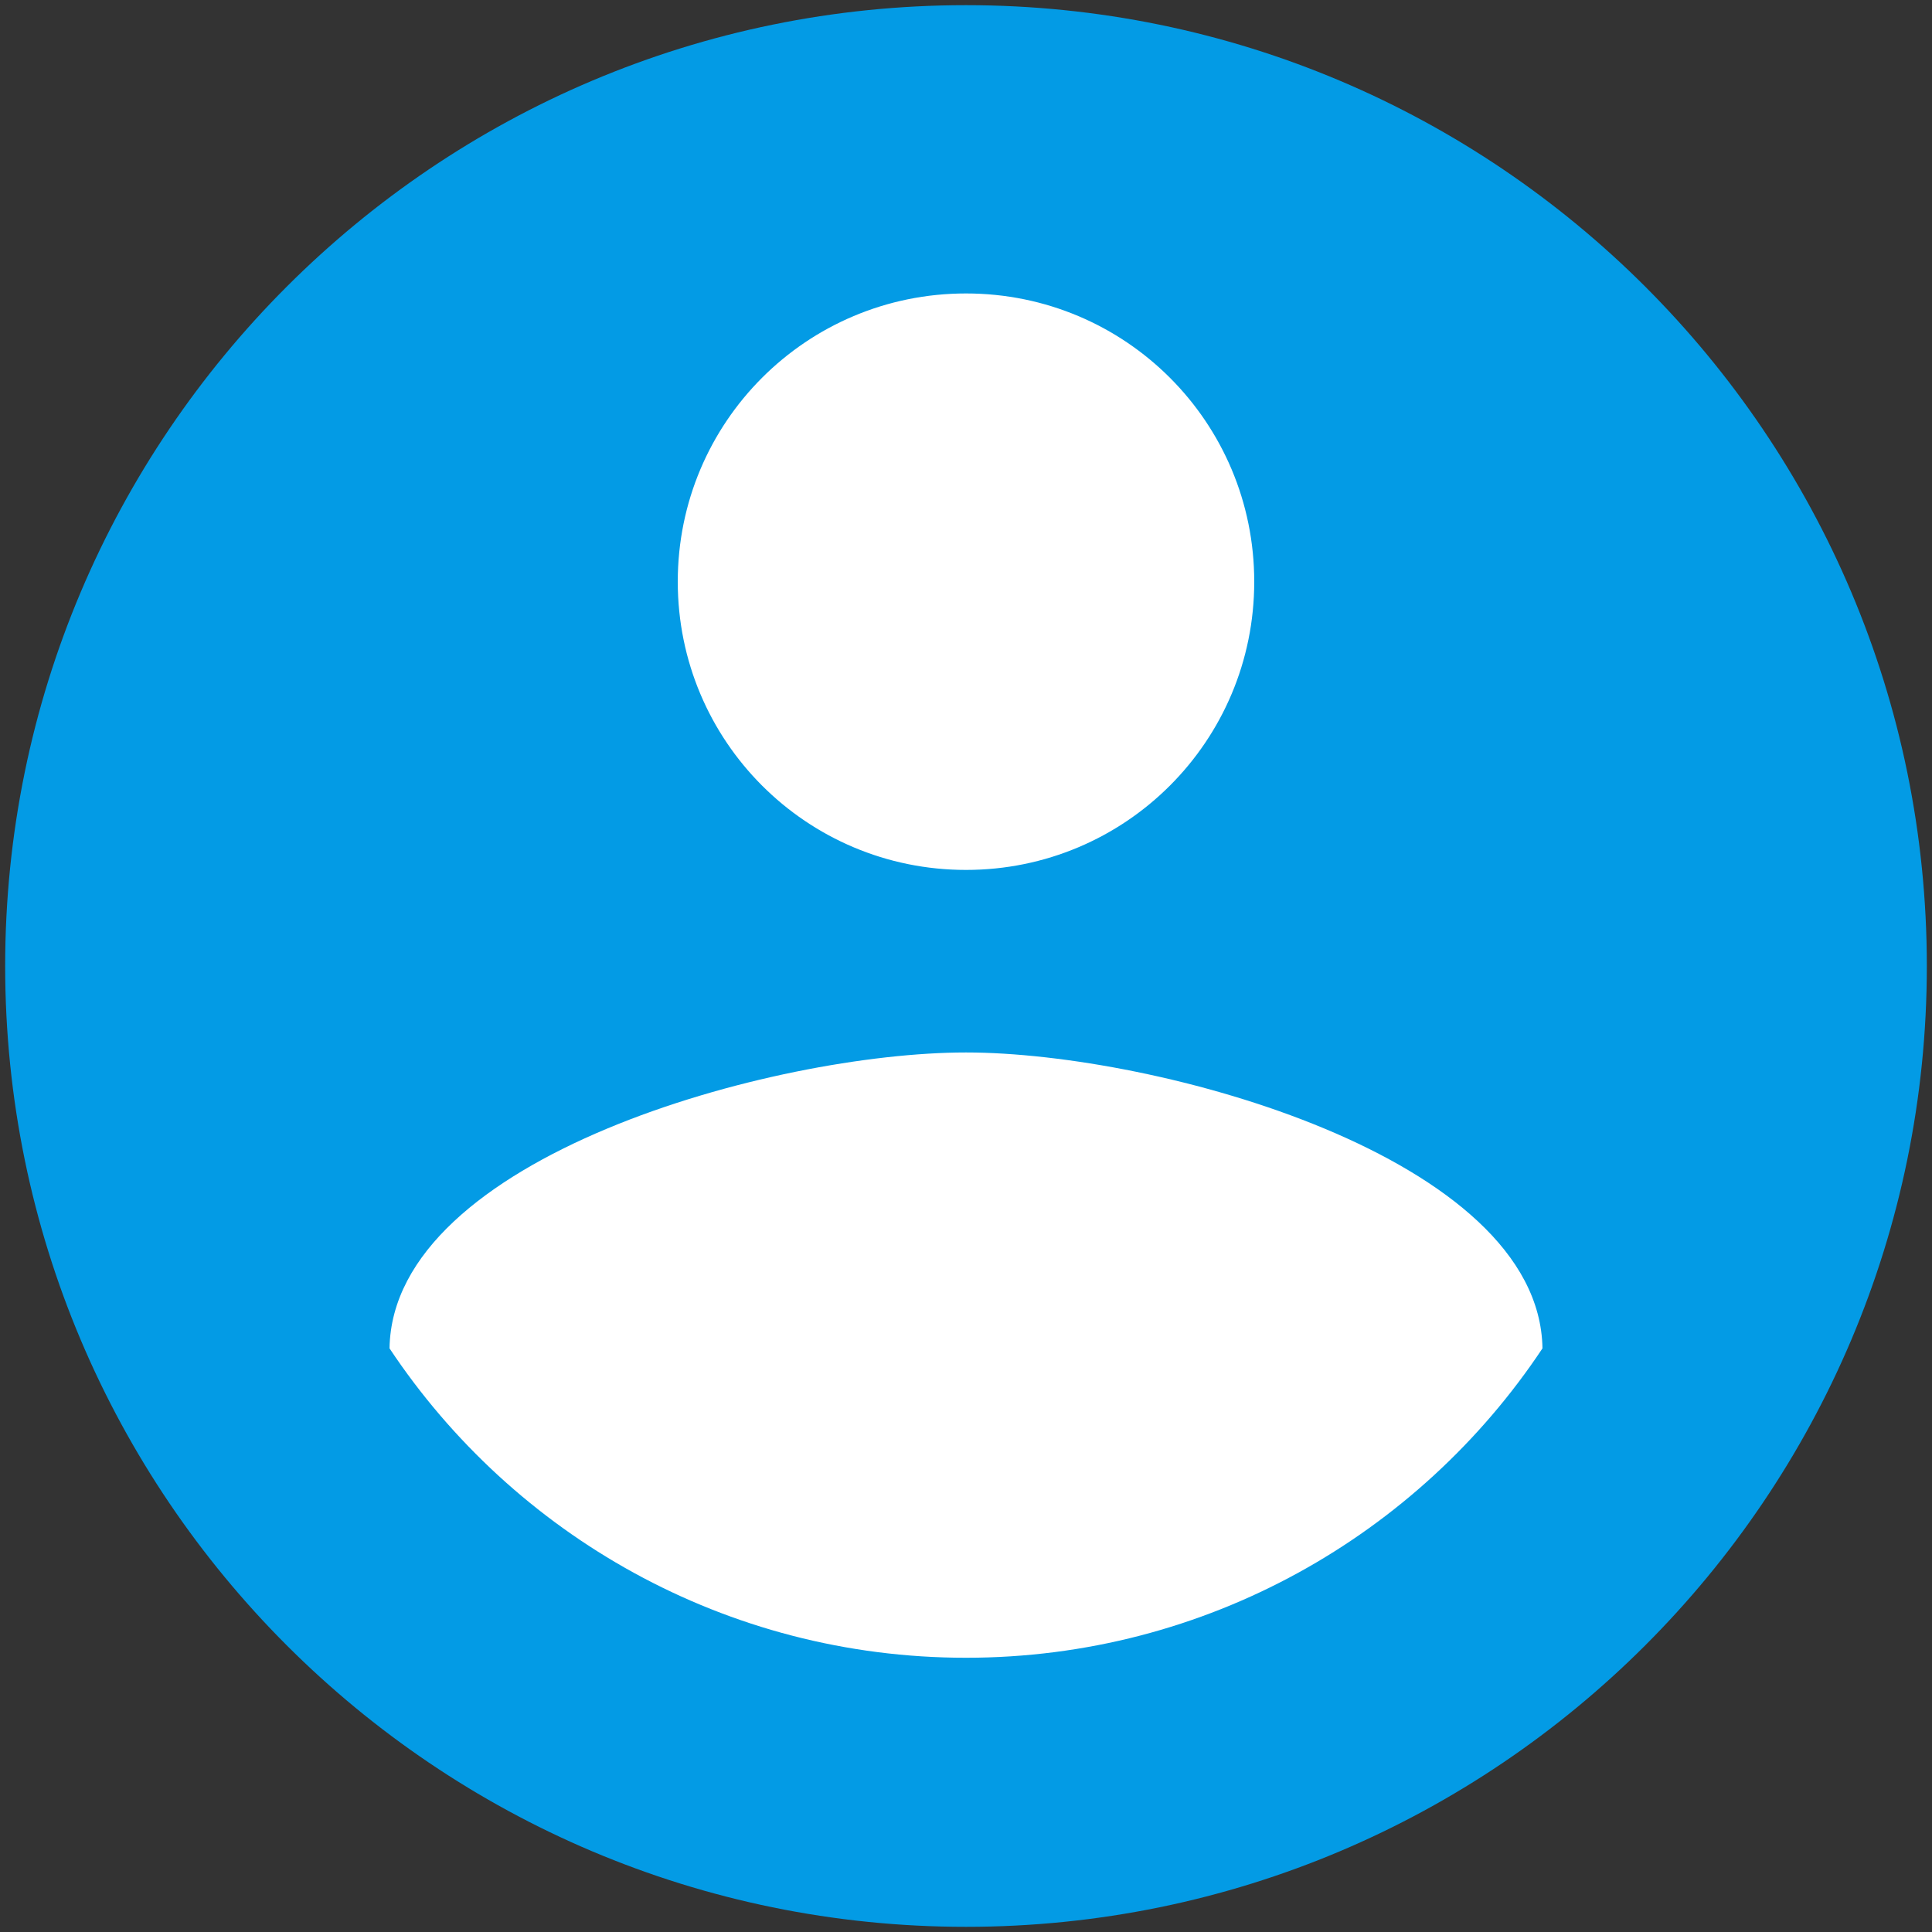<?xml version="1.0" encoding="UTF-8"?>
<svg width="37px" height="37px" viewBox="0 0 37 37" version="1.1" xmlns="http://www.w3.org/2000/svg" xmlns:xlink="http://www.w3.org/1999/xlink">
    <rect x="0" y="0" width="37" height="37" fill="#333333" stroke="none"/>
    <!-- Generator: Sketch 59.1 (86144) - https://sketch.com -->
    <title>account_icon</title>
    <desc>Created with Sketch.</desc>
    <g id="Page-1" stroke="none" stroke-width="1" fill="none" fill-rule="evenodd">
        <g id="account_icon">
            <circle id="Oval" fill="#FFFFFF" cx="18.5" cy="18.5" r="17.5"></circle>
            <path d="M18.5,0.099 C8.343,0.099 0.099,8.343 0.099,18.5 C0.099,28.657 8.343,36.901 18.5,36.901 C28.657,36.901 36.901,28.657 36.901,18.5 C36.901,8.343 28.657,0.099 18.5,0.099 Z M18.5,5.62 C21.554,5.62 24.02,8.085 24.02,11.14 C24.02,14.194 21.554,16.66 18.5,16.66 C15.446,16.66 12.98,14.194 12.98,11.14 C12.98,8.085 15.446,5.62 18.5,5.62 Z M18.5,31.748 C13.9,31.748 9.833,29.393 7.46,25.823 C7.515,22.162 14.82,20.156 18.5,20.156 C22.162,20.156 29.485,22.162 29.54,25.823 C27.167,29.393 23.1,31.748 18.5,31.748 Z" id="Shape" fill="#039BE5" fill-rule="nonzero"></path>
        </g>
    </g>
</svg>
